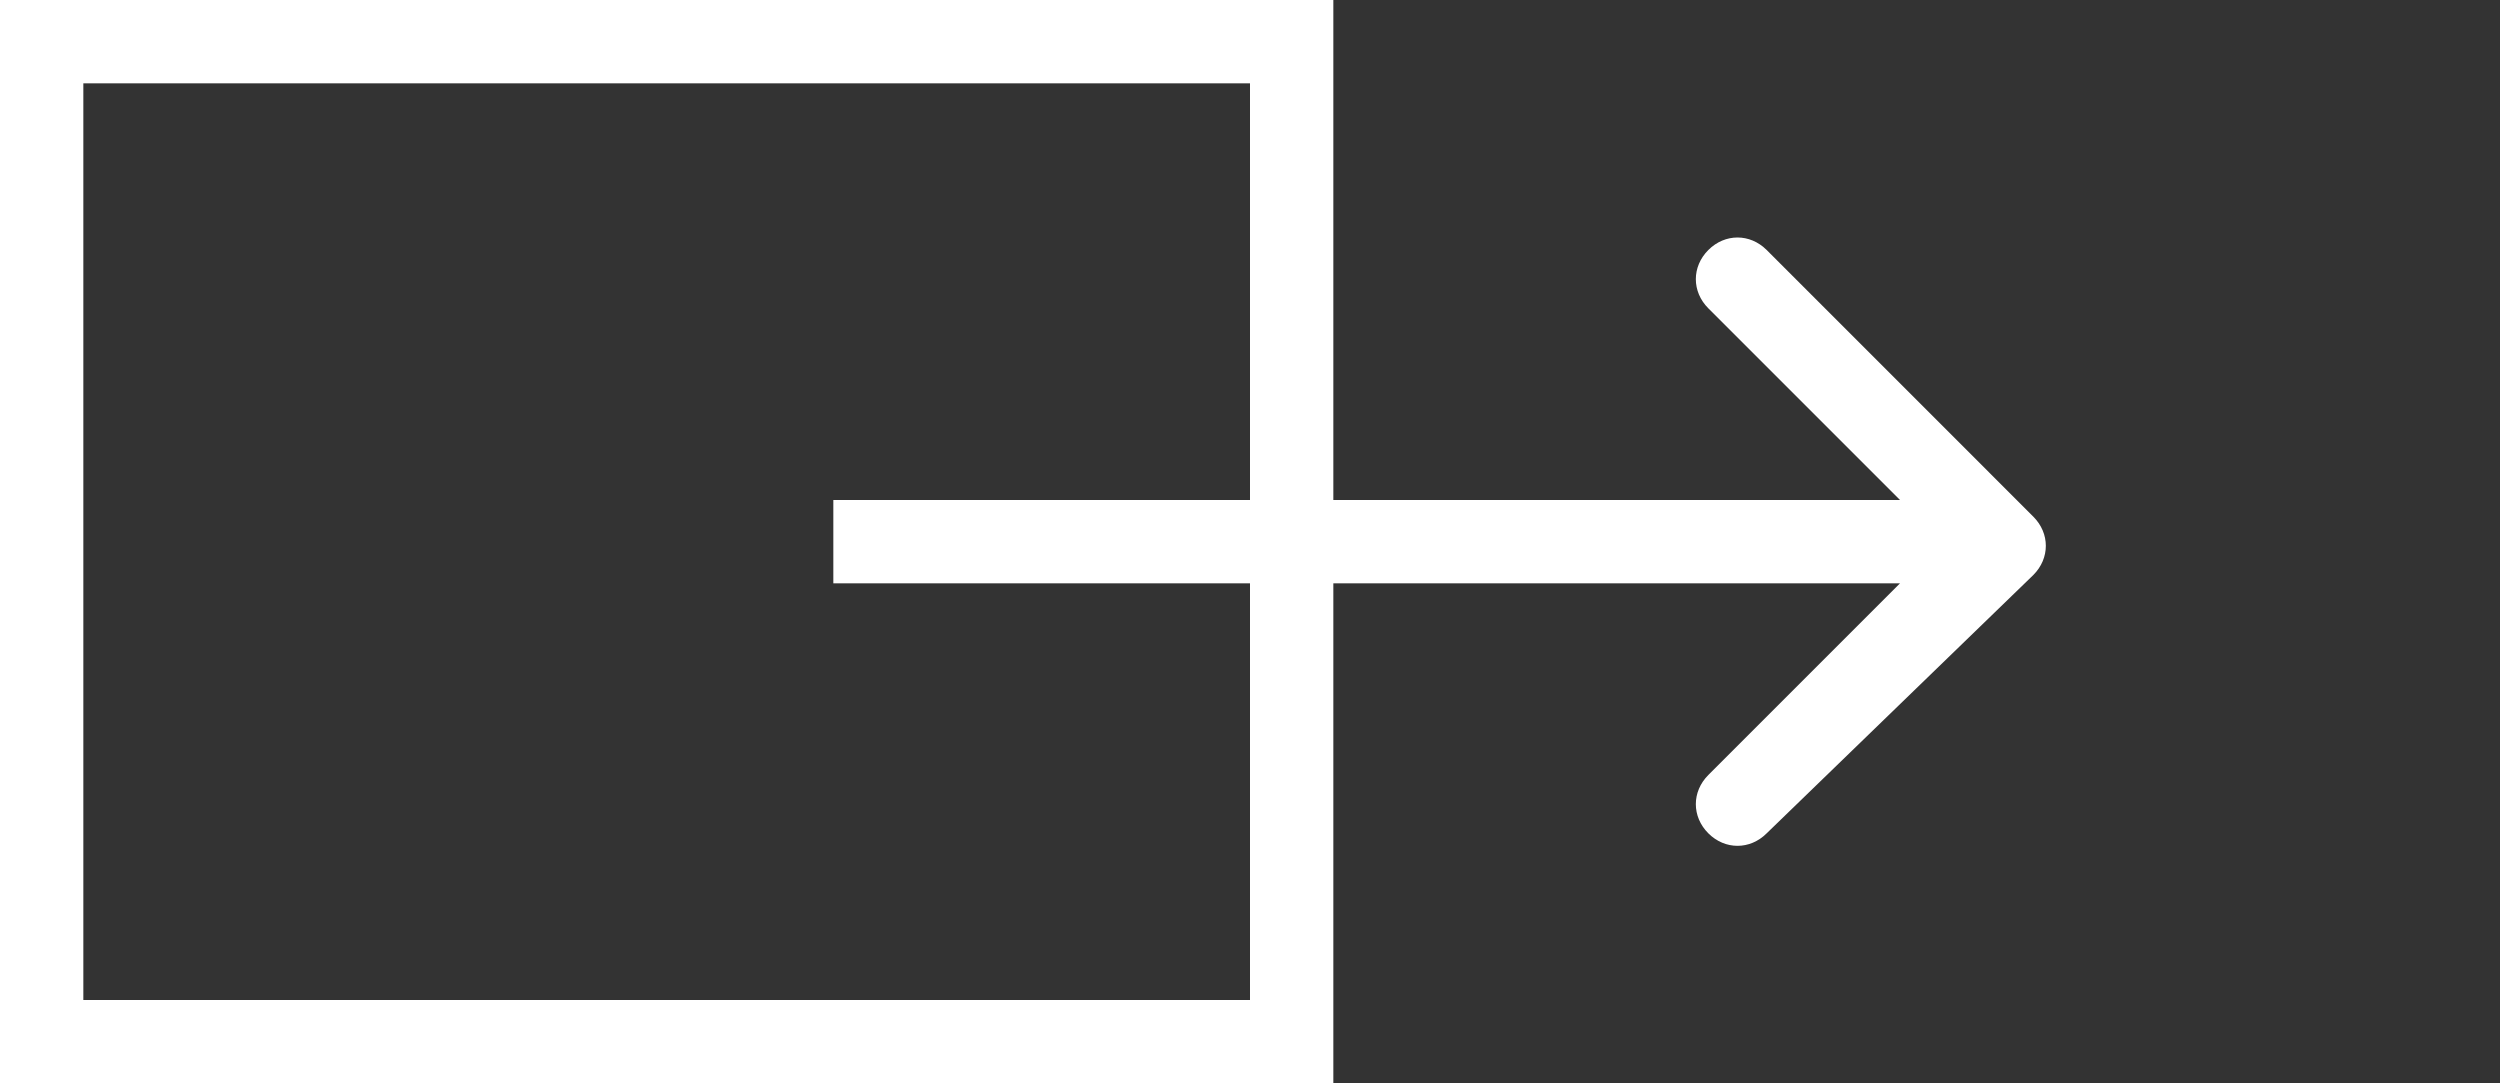 <?xml version="1.0" encoding="utf-8"?>
<!-- Generator: Adobe Illustrator 28.2.0, SVG Export Plug-In . SVG Version: 6.00 Build 0)  -->
<svg version="1.1" id="レイヤー_1" xmlns="http://www.w3.org/2000/svg" xmlns:xlink="http://www.w3.org/1999/xlink" x="0px"
	 y="0px" viewBox="0 0 30 13" style="enable-background:new 0 0 30 13;" xml:space="preserve">
<rect x="0" y="0" width="30" height="13" fill="#333333" stroke="none"/>
<style type="text/css">
	.st0{fill:none;stroke:#FFFFFF;}
	.st1{fill:#FFFFFF;}
</style>
<rect x="0.5" y="0.5" class="st0" width="15" height="12"/>
<path class="st1" d="M24.4,6.9c0.2-0.2,0.2-0.5,0-0.7L21.2,3c-0.2-0.2-0.5-0.2-0.7,0c-0.2,0.2-0.2,0.5,0,0.7l2.8,2.8l-2.8,2.8
	c-0.2,0.2-0.2,0.5,0,0.7c0.2,0.2,0.5,0.2,0.7,0L24.4,6.9z M10,7h14V6H10V7z"/>
</svg>
